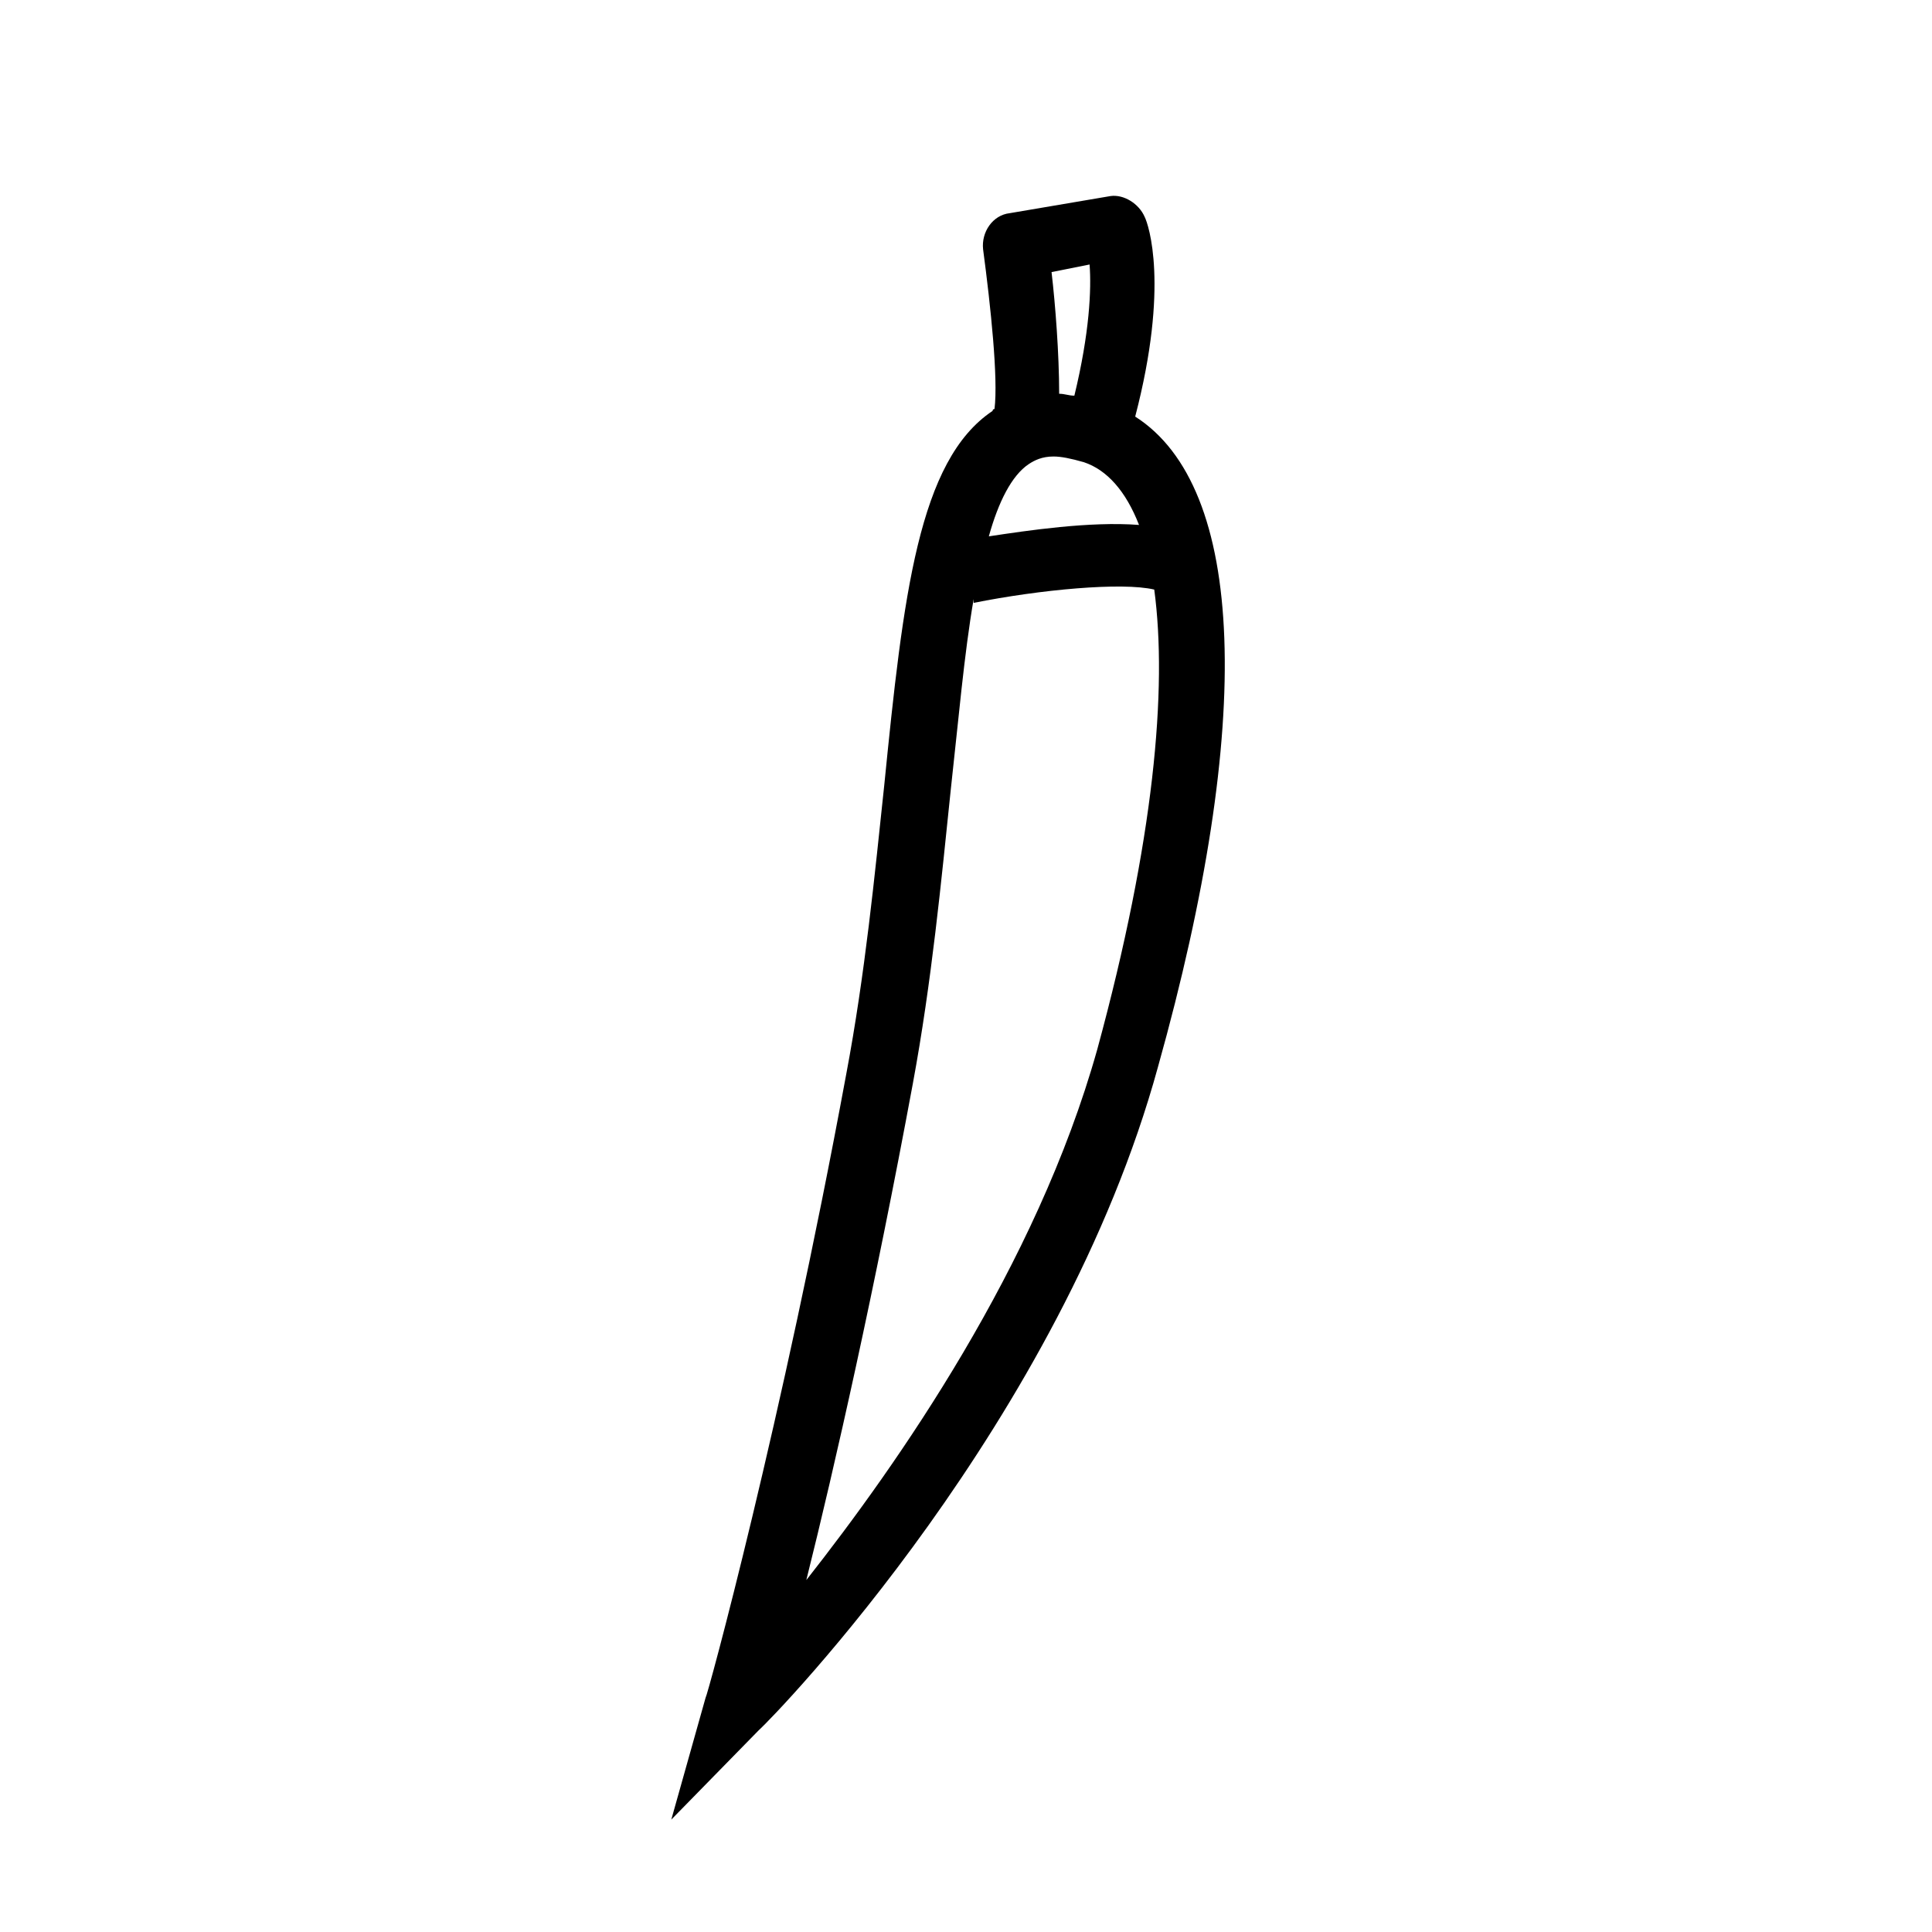 <?xml version="1.0" encoding="UTF-8"?>
<!-- Uploaded to: ICON Repo, www.svgrepo.com, Generator: ICON Repo Mixer Tools -->
<svg fill="#000000" width="800px" height="800px" version="1.1" viewBox="144 144 512 512" xmlns="http://www.w3.org/2000/svg">
 <path d="m444.84 254.4c9.07-34.762 3.527-50.883 2.519-52.898-1.512-3.527-5.543-6.047-9.07-5.543l-26.703 4.535c-4.535 0.504-7.559 5.039-7.055 9.574 2.016 15.113 4.031 34.258 3.023 42.32 0 0-0.504 0-0.504 0.504-19.648 13.098-23.68 48.871-28.719 99.25-2.519 23.68-5.039 49.879-10.078 76.578-17.129 92.699-36.777 164.75-37.281 165.25l-9.07 32.242 23.176-23.68c4.543-4.031 80.113-82.121 105.81-175.83 25.695-91.691 23.176-153.66-6.047-172.3zm-12.09-40.305c0.504 6.551 0 18.137-4.031 34.762-1.512 0-2.519-0.504-4.031-0.504 0-10.578-1.008-23.68-2.016-32.242zm-16.121 52.898c1.512-1.008 3.527-2.016 6.551-2.016 2.016 0 4.535 0.504 8.062 1.512 6.047 2.016 11.082 7.559 14.609 16.625-13.098-1.008-29.727 1.512-39.801 3.023 2.516-9.066 6.043-16.121 10.578-19.145zm18.137 155.18c-16.121 57.434-52.898 109.83-77.082 140.56 7.559-30.23 18.137-77.082 28.215-131.5 5.039-27.207 7.559-53.906 10.078-78.09 2.016-18.137 3.527-35.77 6.047-50.383v1.008c17.633-3.527 39.297-5.543 47.863-3.527 3.519 26.199-0.008 66.504-15.121 121.93z"/>
</svg>